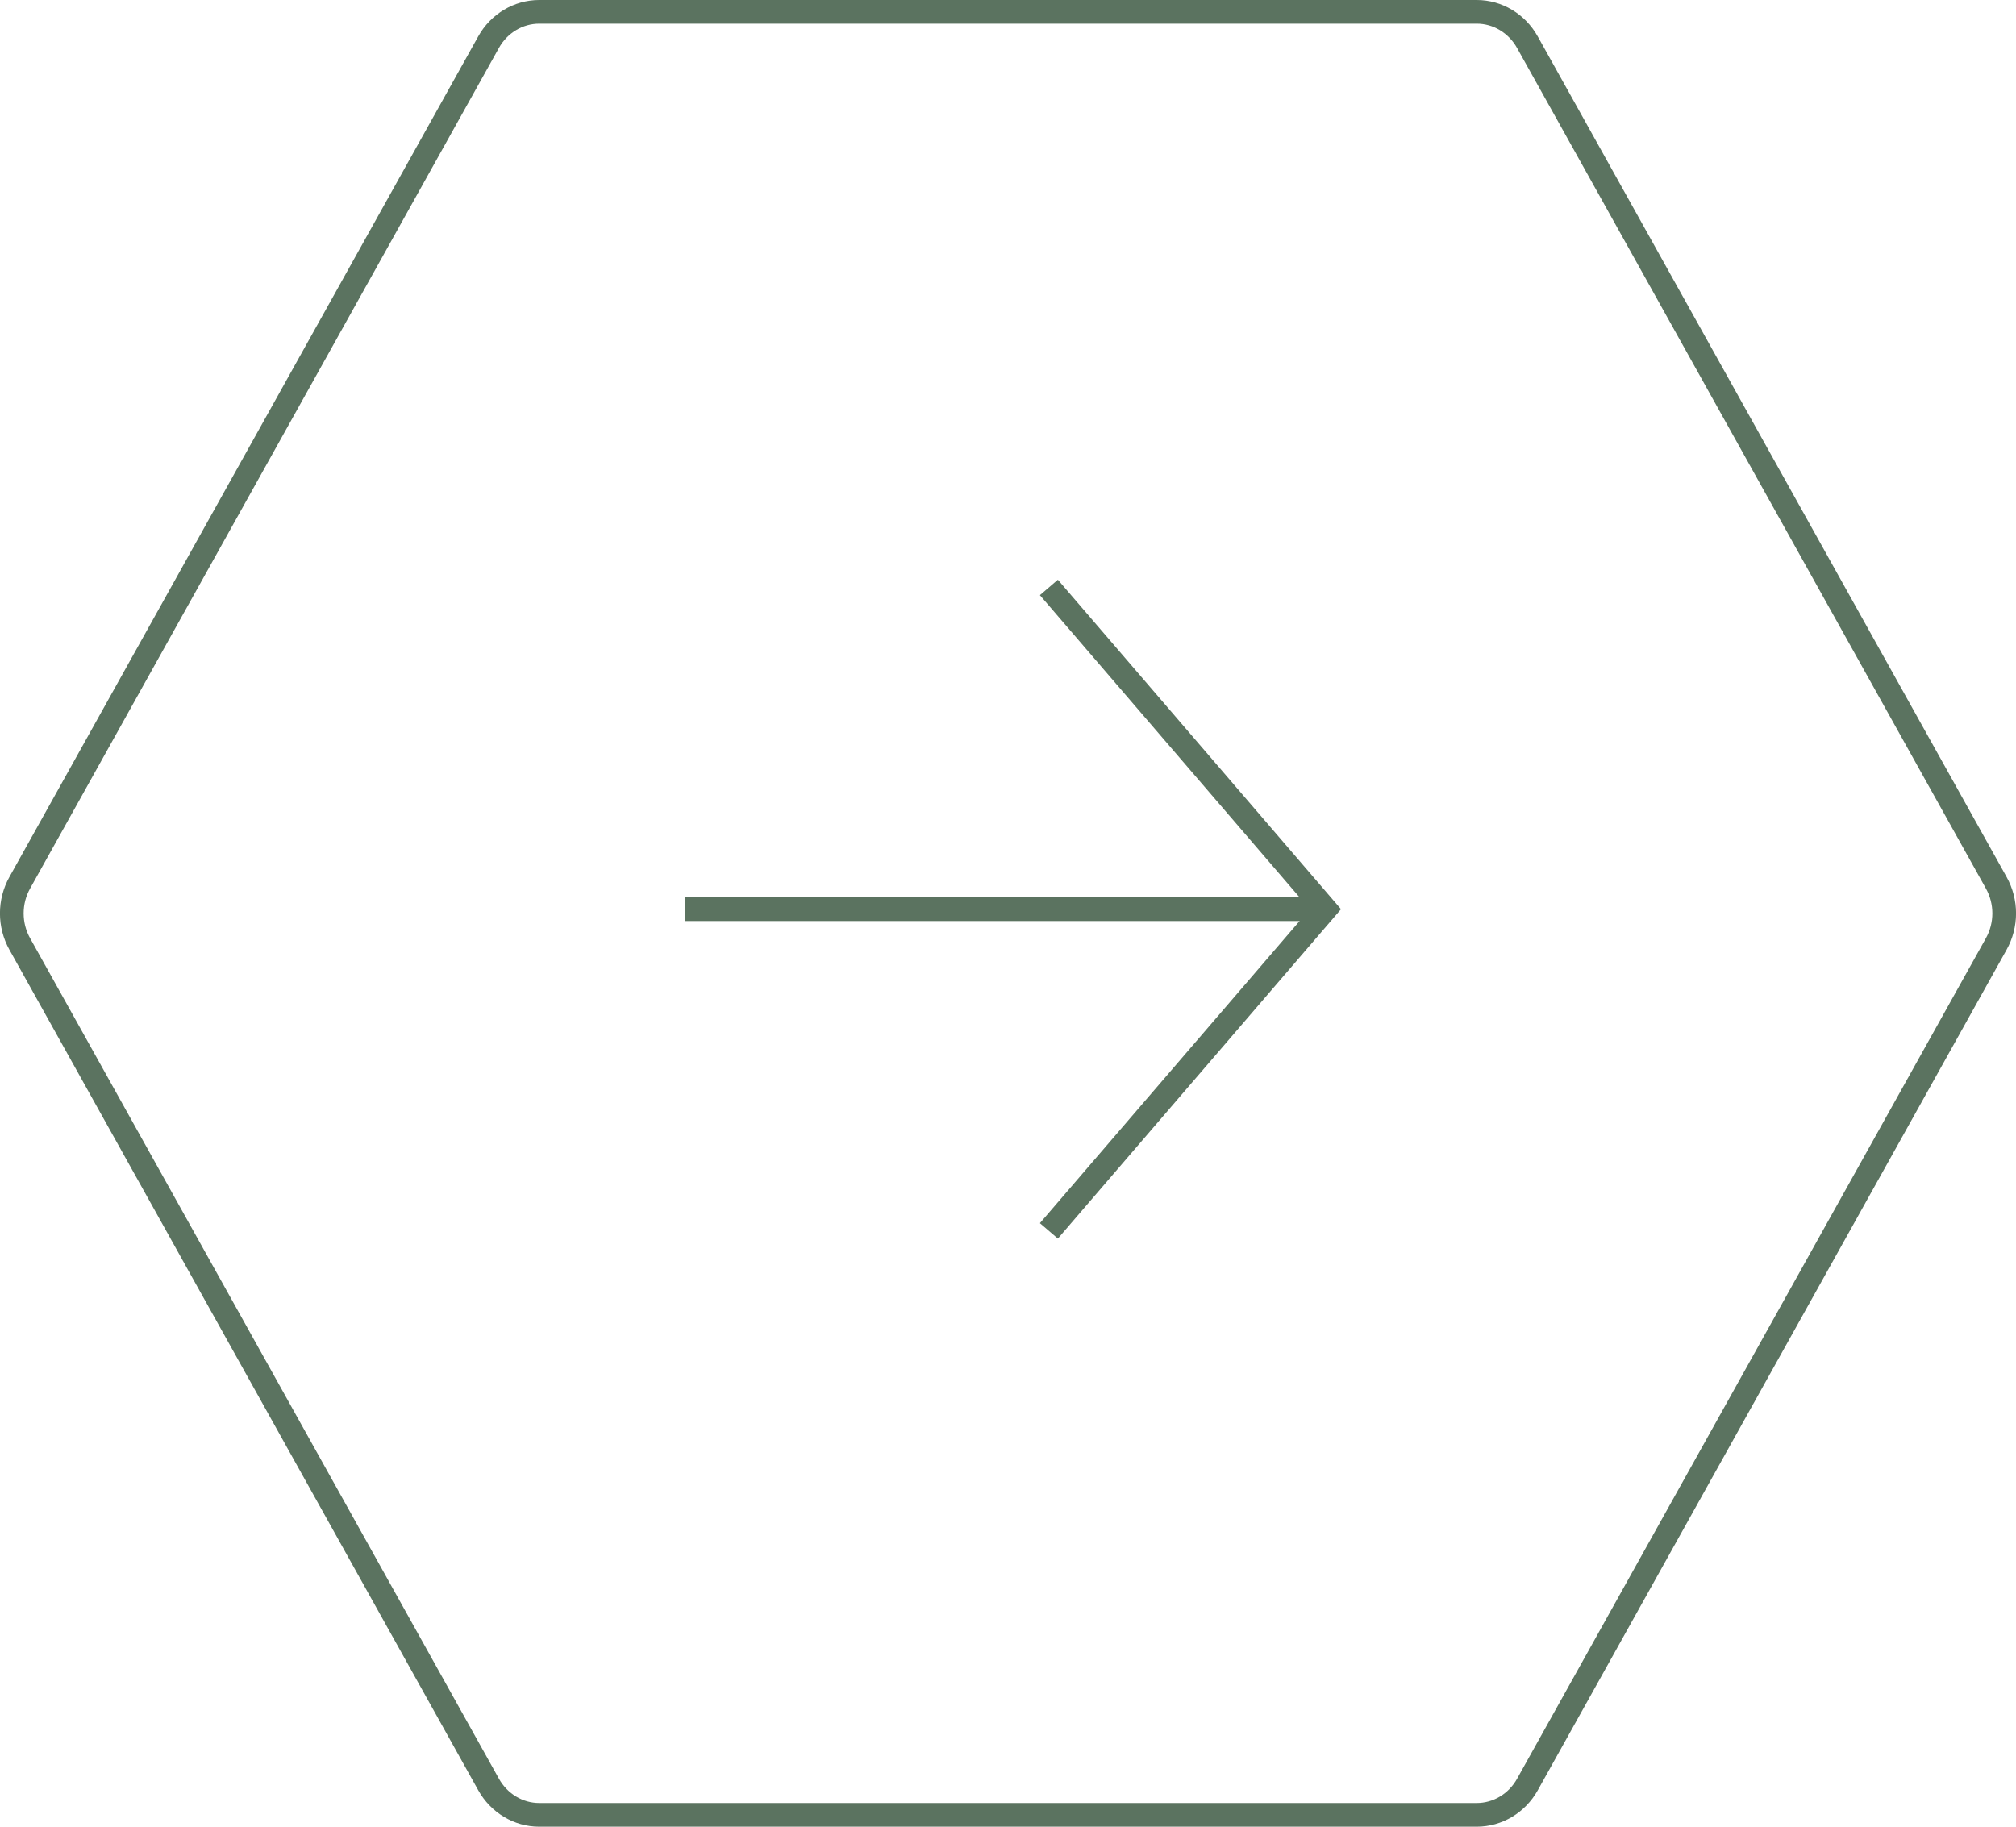 <svg width="32" height="29" viewBox="0 0 32 29" fill="none" xmlns="http://www.w3.org/2000/svg">
<g clip-path="url(#clip0_7_7)">
<path d="M24.245 28.33L24.245 28.33C24.078 28.63 23.77 28.812 23.441 28.812L8.559 28.812C8.23 28.812 7.923 28.63 7.755 28.329L0.314 14.987L0.314 14.987C0.145 14.686 0.145 14.314 0.314 14.013L0.314 14.013L7.755 0.67L7.755 0.67C7.922 0.37 8.23 0.188 8.559 0.188L23.441 0.188C23.77 0.188 24.077 0.37 24.245 0.671L31.686 14.013L31.686 14.013C31.855 14.314 31.855 14.686 31.686 14.987L31.686 14.987L24.245 28.33Z" stroke="#5B7360" stroke-width="0.376"/>
<path d="M10.872 14.434L20.914 14.434" stroke="#5B7360" stroke-width="0.376"/>
<path d="M16.649 19.541L21.038 14.434L16.649 9.326" stroke="#5B7360" stroke-width="0.376"/>
</g>
<defs>
<clipPath id="clip0_7_7">
<rect width="32" height="29" fill="white"/>
</clipPath>
</defs>
</svg>
